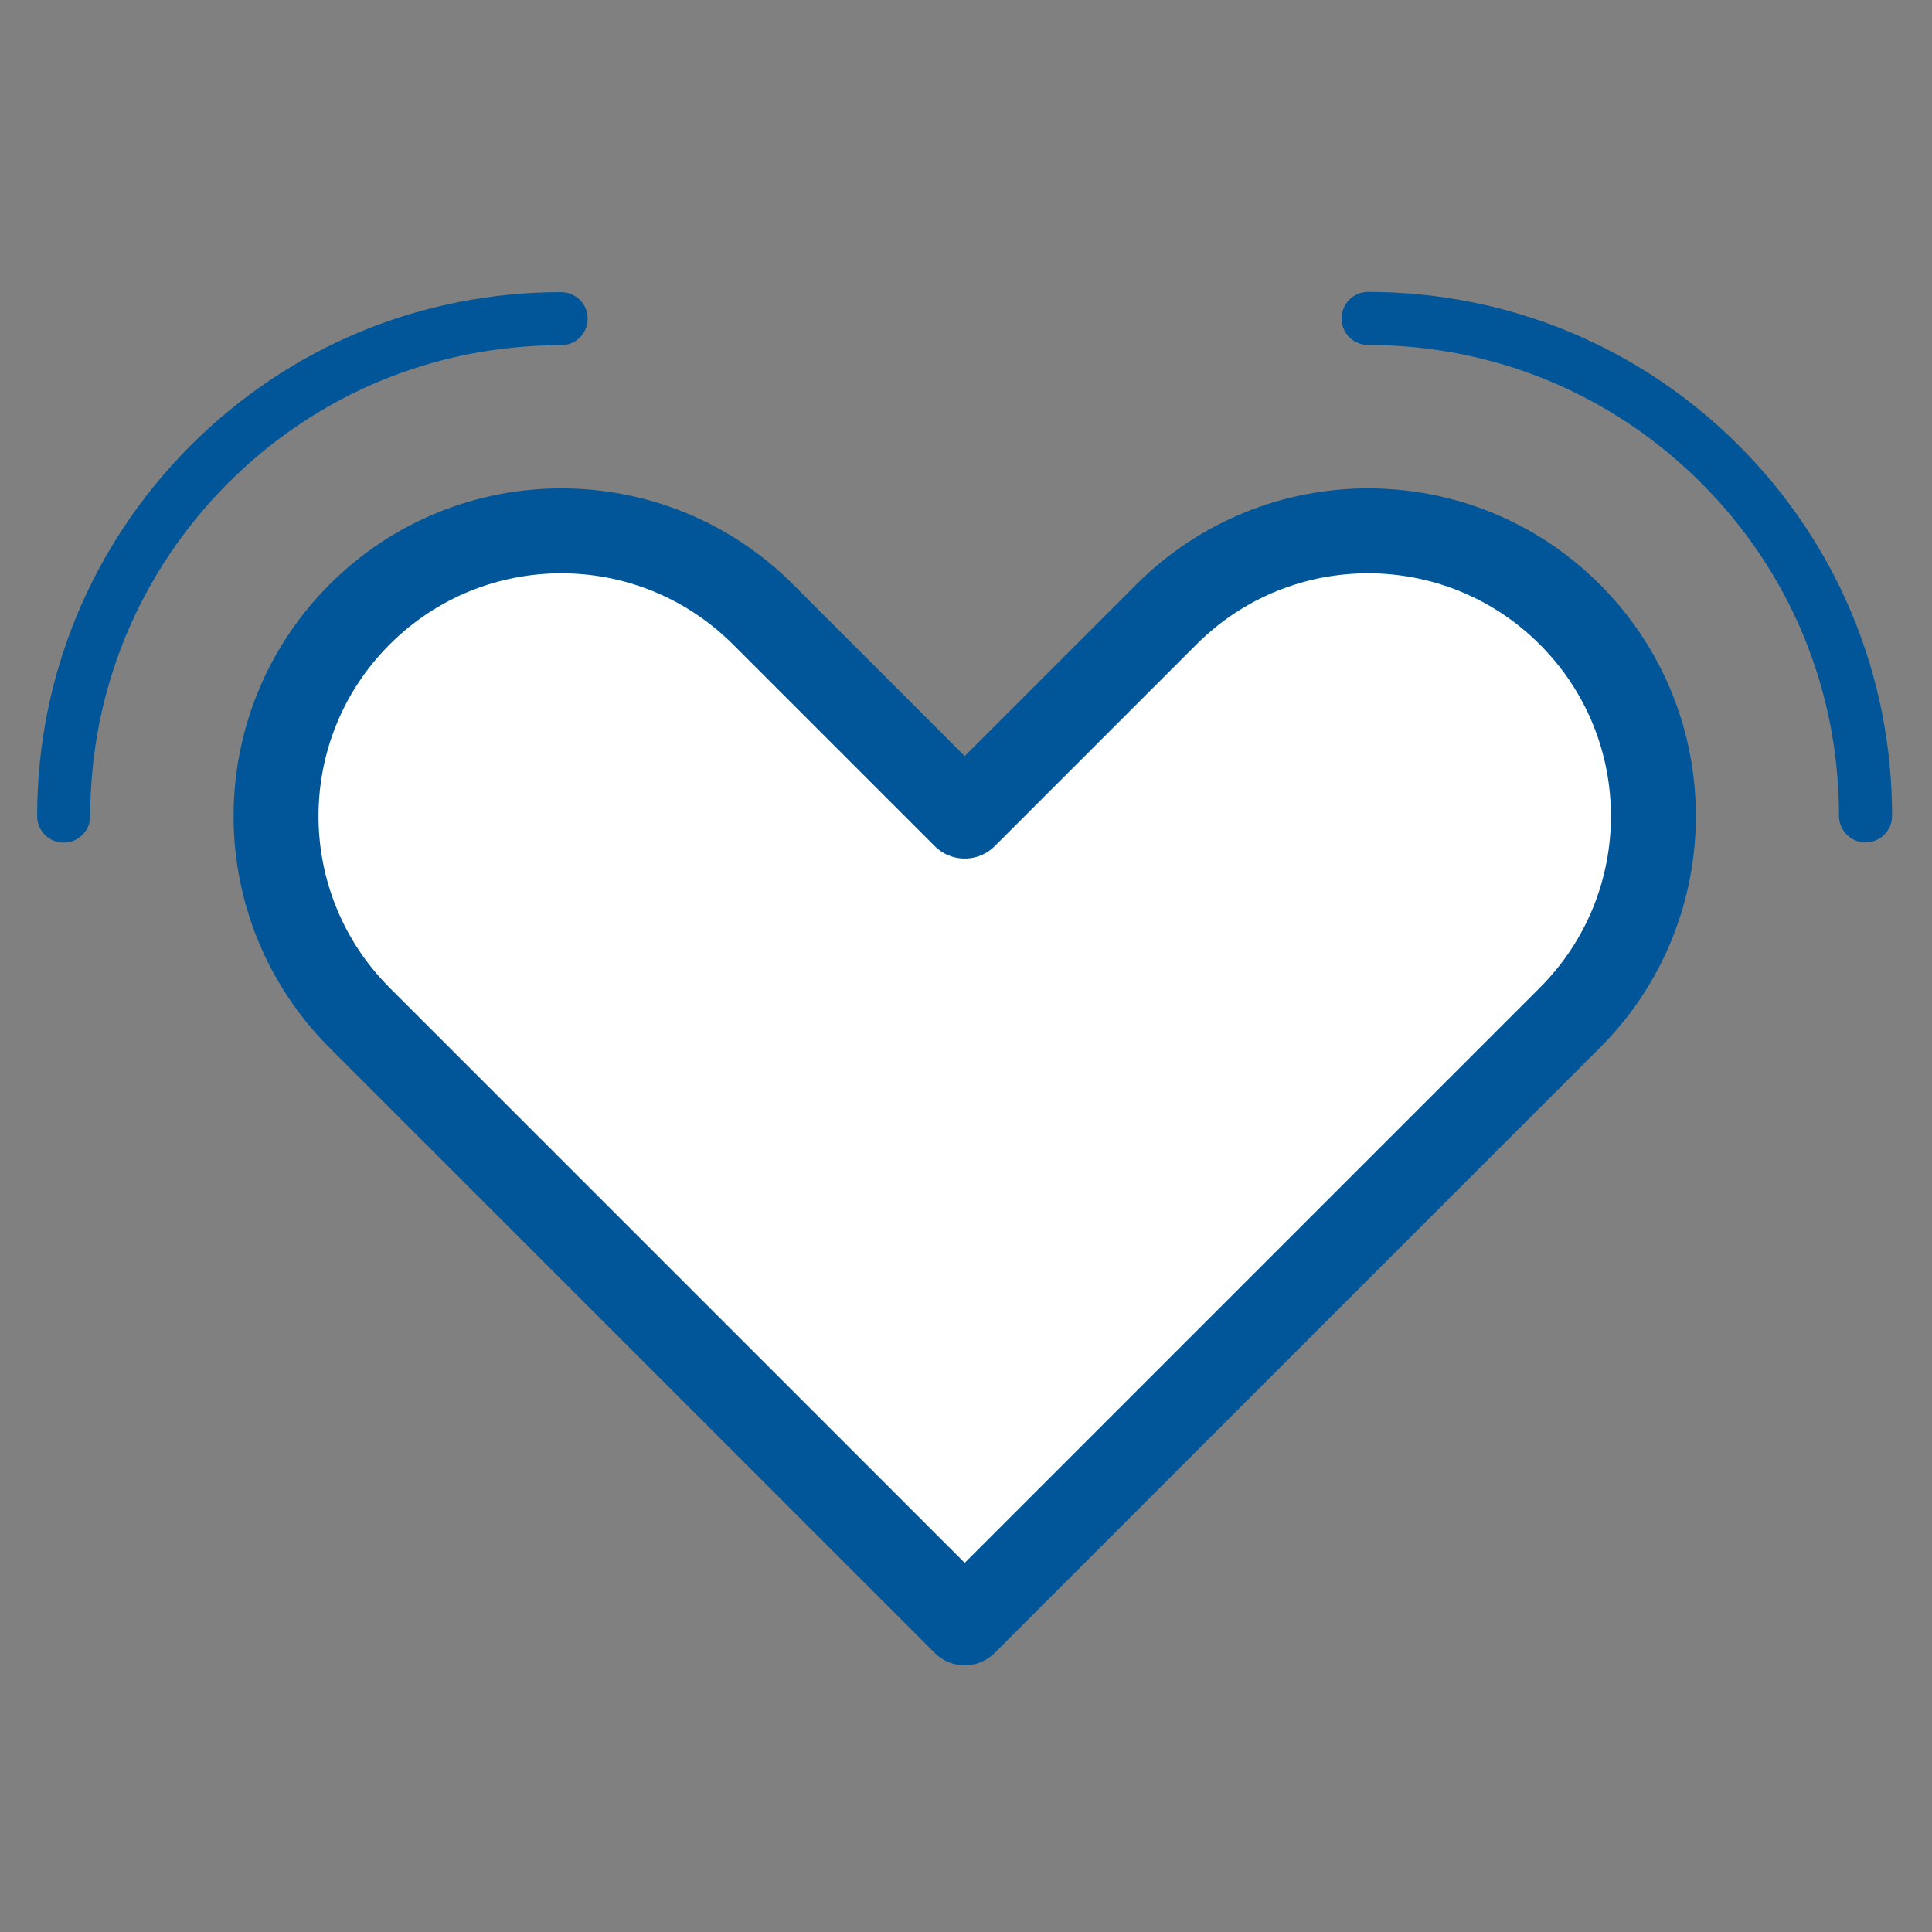 <svg width="91" height="91" viewBox="0 0 91 91" fill="none" xmlns="http://www.w3.org/2000/svg">
<rect x="0" y="0" width="91" height="91" fill="#808080" stroke="none"/>
<path d="M54.94 28.94L45.44 38.44L35.94 28.94C30.69 23.69 22.19 23.69 16.94 28.94C11.69 34.19 11.69 42.69 16.94 47.94L26.44 57.44L45.44 76.44L64.44 57.44L73.94 47.94C79.19 42.69 79.19 34.19 73.94 28.94C68.69 23.69 60.19 23.69 54.94 28.94Z" fill="white" stroke="#005698" stroke-width="4" stroke-linecap="round" stroke-linejoin="round"/>
<path d="M64.44 15C70.7 15 76.58 17.44 81.01 21.86C85.44 26.29 87.87 32.17 87.87 38.43" stroke="#005698" stroke-width="2.5" stroke-linecap="round" stroke-linejoin="round"/>
<path d="M3 38.44C3 32.18 5.44 26.3 9.86 21.87C14.29 17.44 20.17 15.01 26.43 15.01" stroke="#005698" stroke-width="2.5" stroke-linecap="round" stroke-linejoin="round"/>
</svg>
